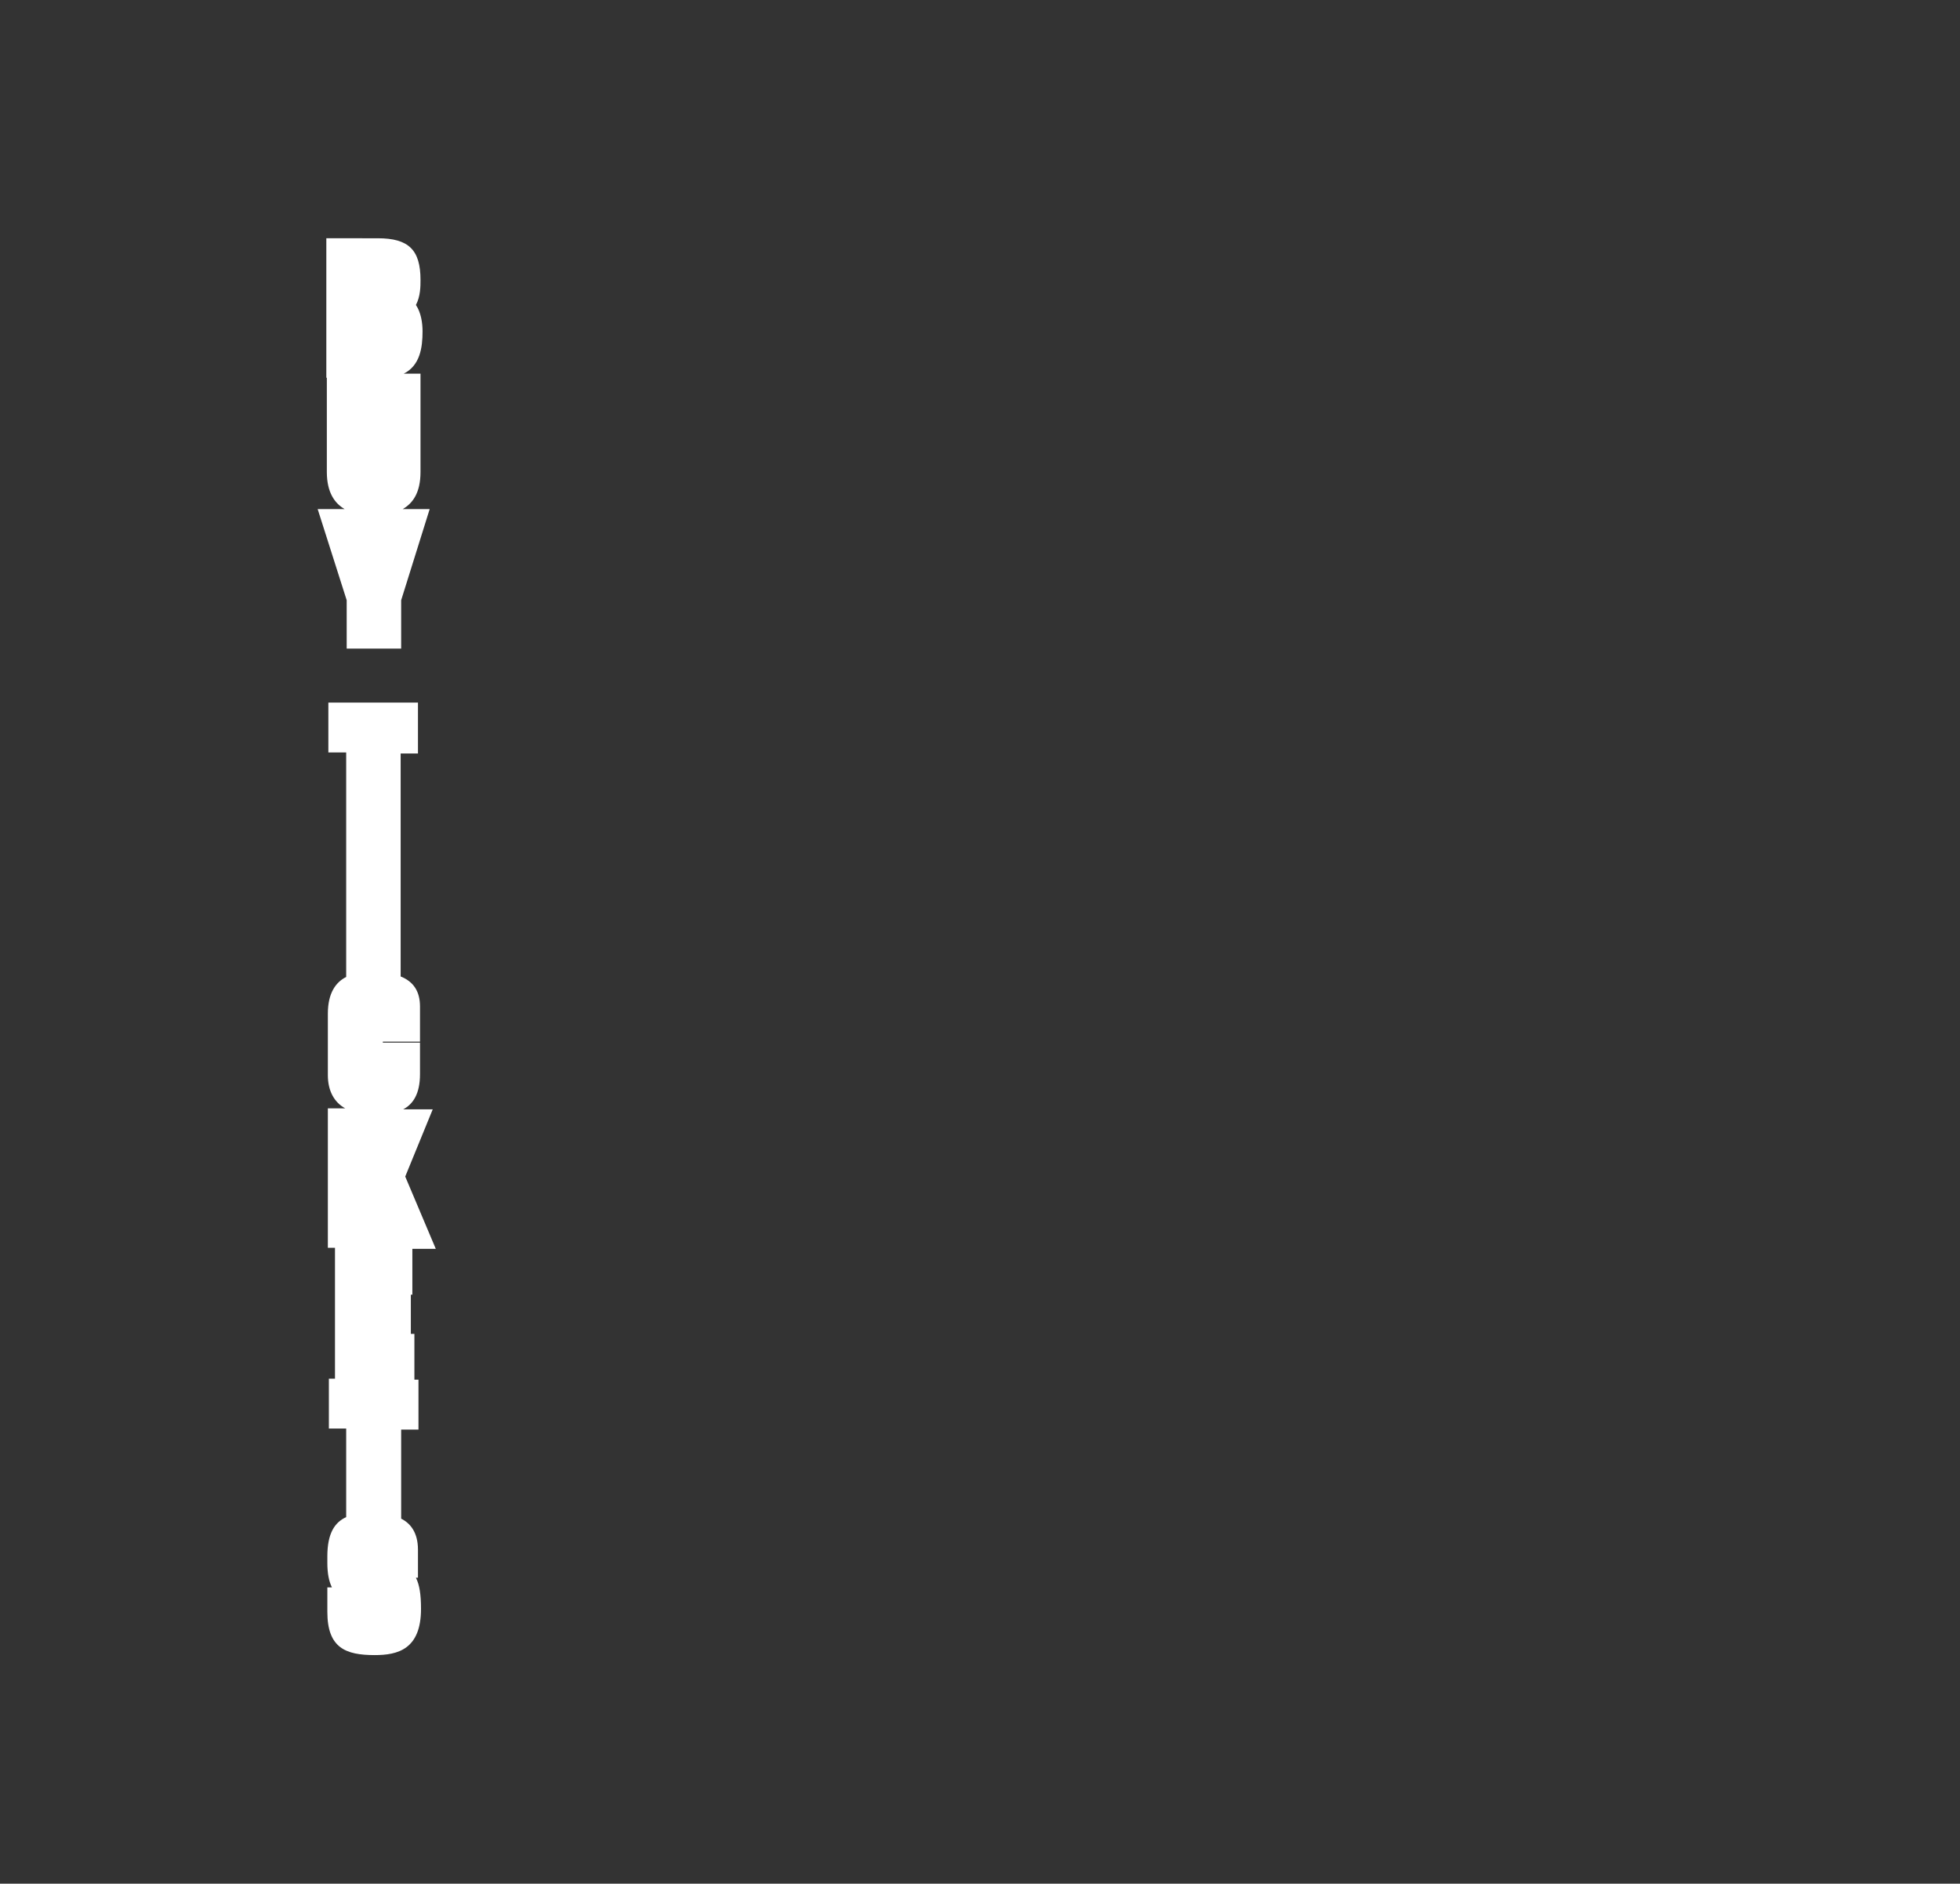 <?xml version="1.0" encoding="utf-8"?>
<!-- Generator: Adobe Illustrator 23.0.4, SVG Export Plug-In . SVG Version: 6.00 Build 0)  -->
<svg version="1.1" id="Layer_1" xmlns="http://www.w3.org/2000/svg" xmlns:xlink="http://www.w3.org/1999/xlink" x="0px" y="0px"
	 viewBox="0 0 385 370" style="enable-background:new 0 0 385 370;" xml:space="preserve">
<rect x="0" y="0" width="385" height="370" fill="#333333" stroke="none"/>
<style type="text/css">
	.st0{fill:#FFFFFF;}
</style>
<path class="st0" d="M68.1,117.9v9.5h10.7v-9.5l5.6-17.9h-5.3c1.9-1.1,3.5-3.1,3.5-7.3V73.4h-3.3c3.2-1.6,3.7-5.1,3.7-8.3
	c0-1.7-0.3-3.7-1.3-5.2c0.9-1.7,0.9-3.7,0.9-4.9c0-5.9-2.3-8.2-8.4-8.2H64.1v27.4h0.1v18.5c0,4.1,1.6,6.2,3.5,7.3h-5.3L68.1,117.9z
	 M82.1,310v-5.6c0-3.4-1.5-5.2-3.3-6.1v-17.5h3.4v-9.8h-0.8v-9h-0.7v-7.7h0.3v-9h4.6l-6-14.2l5.4-13.2h-5.8c1.9-1,3.3-3,3.3-6.9
	v-6.2h-7.3v-0.2h7.3v-6.9c0-3-1.3-4.9-3.8-5.9v-27.1h0v-16.7h3.4V138H64.5v9.8H68v17.6h0v26.5c-2,1-3.6,3.1-3.6,7.2v12.1
	c0,3,1.2,5.3,3.4,6.5h-3.4v27.4h1.4v25.7h-1.2v9.8H68V298c-2.2,1-3.7,3.1-3.7,7.7v1.3c0,2,0.3,3.6,0.9,4.8h-0.9v4.8
	c0,7.1,3.6,8.5,9.3,8.5c4.5,0,9.1-1.1,9.1-9.1c0-2.8-0.3-4.7-1-6.1H82.1z"/>
</svg>
